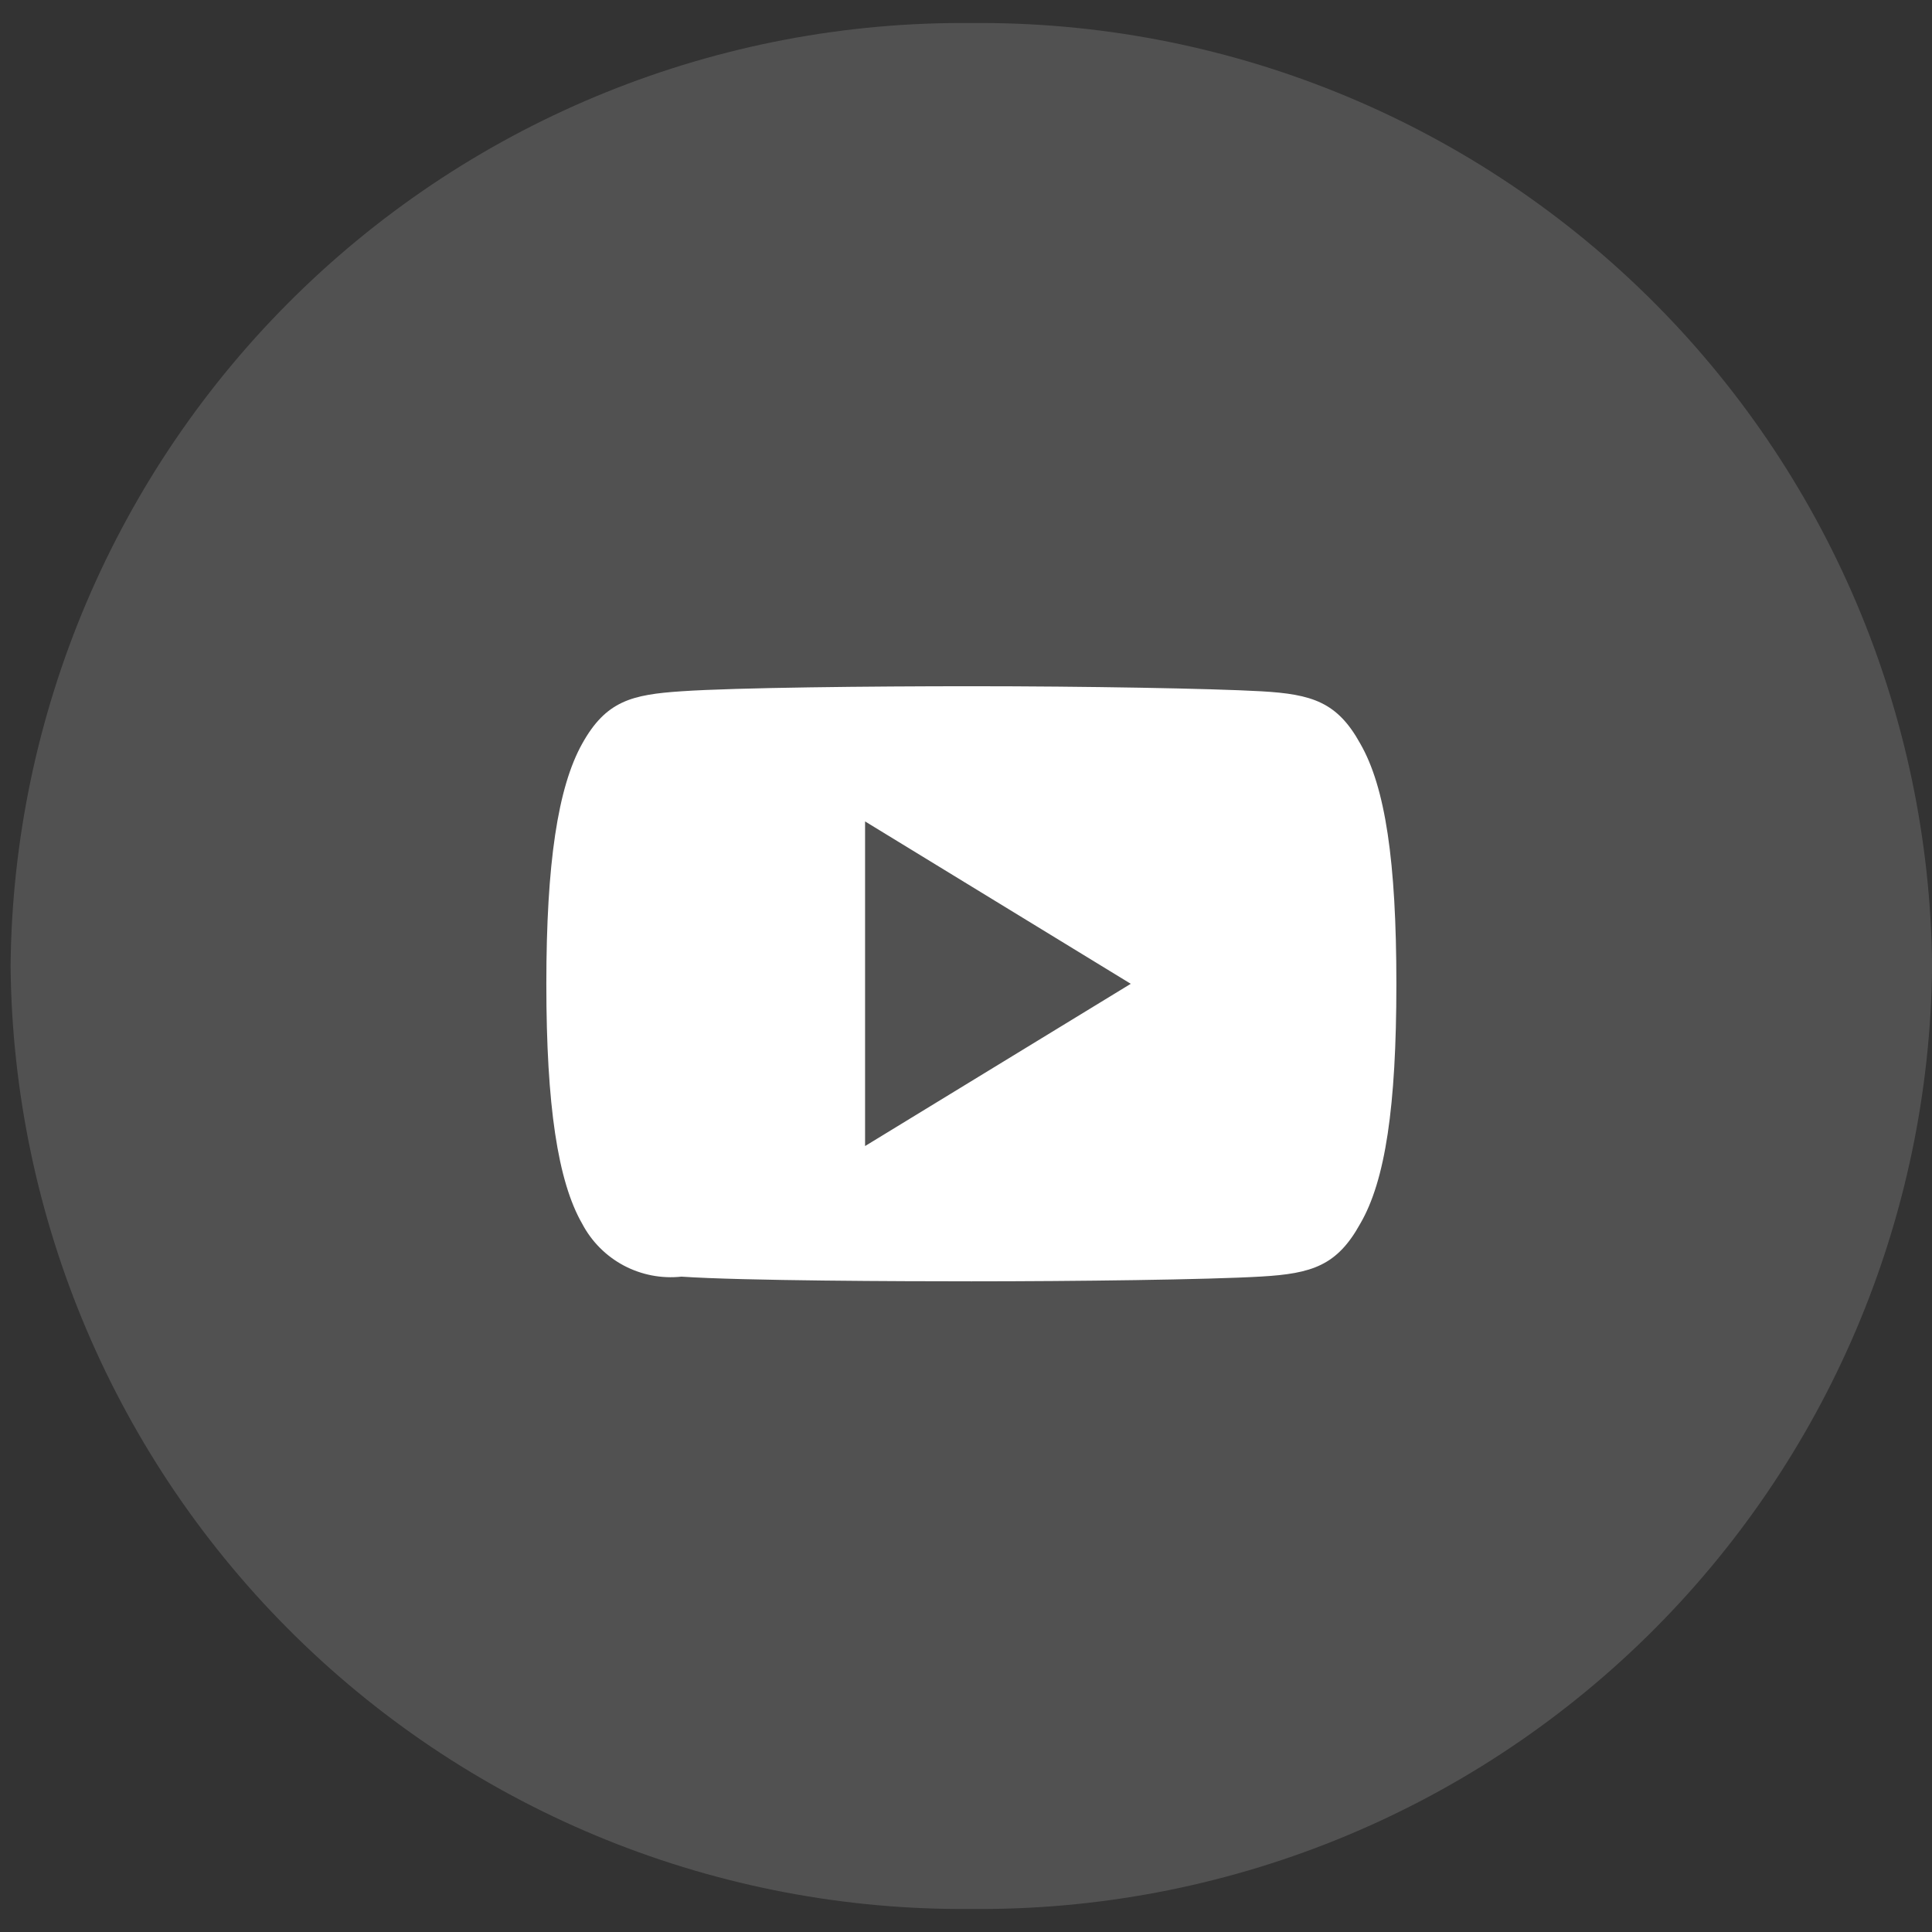 <svg width="42" height="42" viewBox="0 0 42 42" fill="none" xmlns="http://www.w3.org/2000/svg">
<rect x="0" y="0" width="42" height="42" fill="#333333" stroke="none"/>
<path d="M21.116 0.501C26.604 0.45 31.887 2.581 35.804 6.425C39.721 10.27 41.95 15.512 42.002 21C41.95 26.488 39.721 31.73 35.804 35.575C31.887 39.419 26.604 41.55 21.116 41.499C15.629 41.55 10.345 39.419 6.429 35.575C2.512 31.73 0.282 26.488 0.23 21C0.282 15.512 2.512 10.27 6.429 6.425C10.345 2.581 15.629 0.45 21.116 0.501Z" fill="white" fill-opacity="0.15"/>
<path d="M21.116 27.855C19.66 27.855 16.127 27.844 14.814 27.753C14.381 27.8 13.944 27.715 13.559 27.511C13.175 27.306 12.861 26.991 12.658 26.606C12.125 25.682 11.877 24.025 11.877 21.396V21.387C11.877 18.773 12.126 17.114 12.658 16.164C13.176 15.234 13.739 15.1 14.812 15.028C15.994 14.947 18.947 14.918 21.116 14.918C23.572 14.918 26.341 14.967 27.419 15.028C28.528 15.091 29.073 15.264 29.571 16.166C30.114 17.109 30.356 18.719 30.356 21.387V21.393C30.356 24.063 30.114 25.669 29.571 26.601C29.068 27.512 28.524 27.687 27.417 27.751C26.265 27.819 23.375 27.855 21.116 27.855ZM18.806 17.857V24.914L24.582 21.387L18.806 17.857Z" fill="white"/>
</svg>
